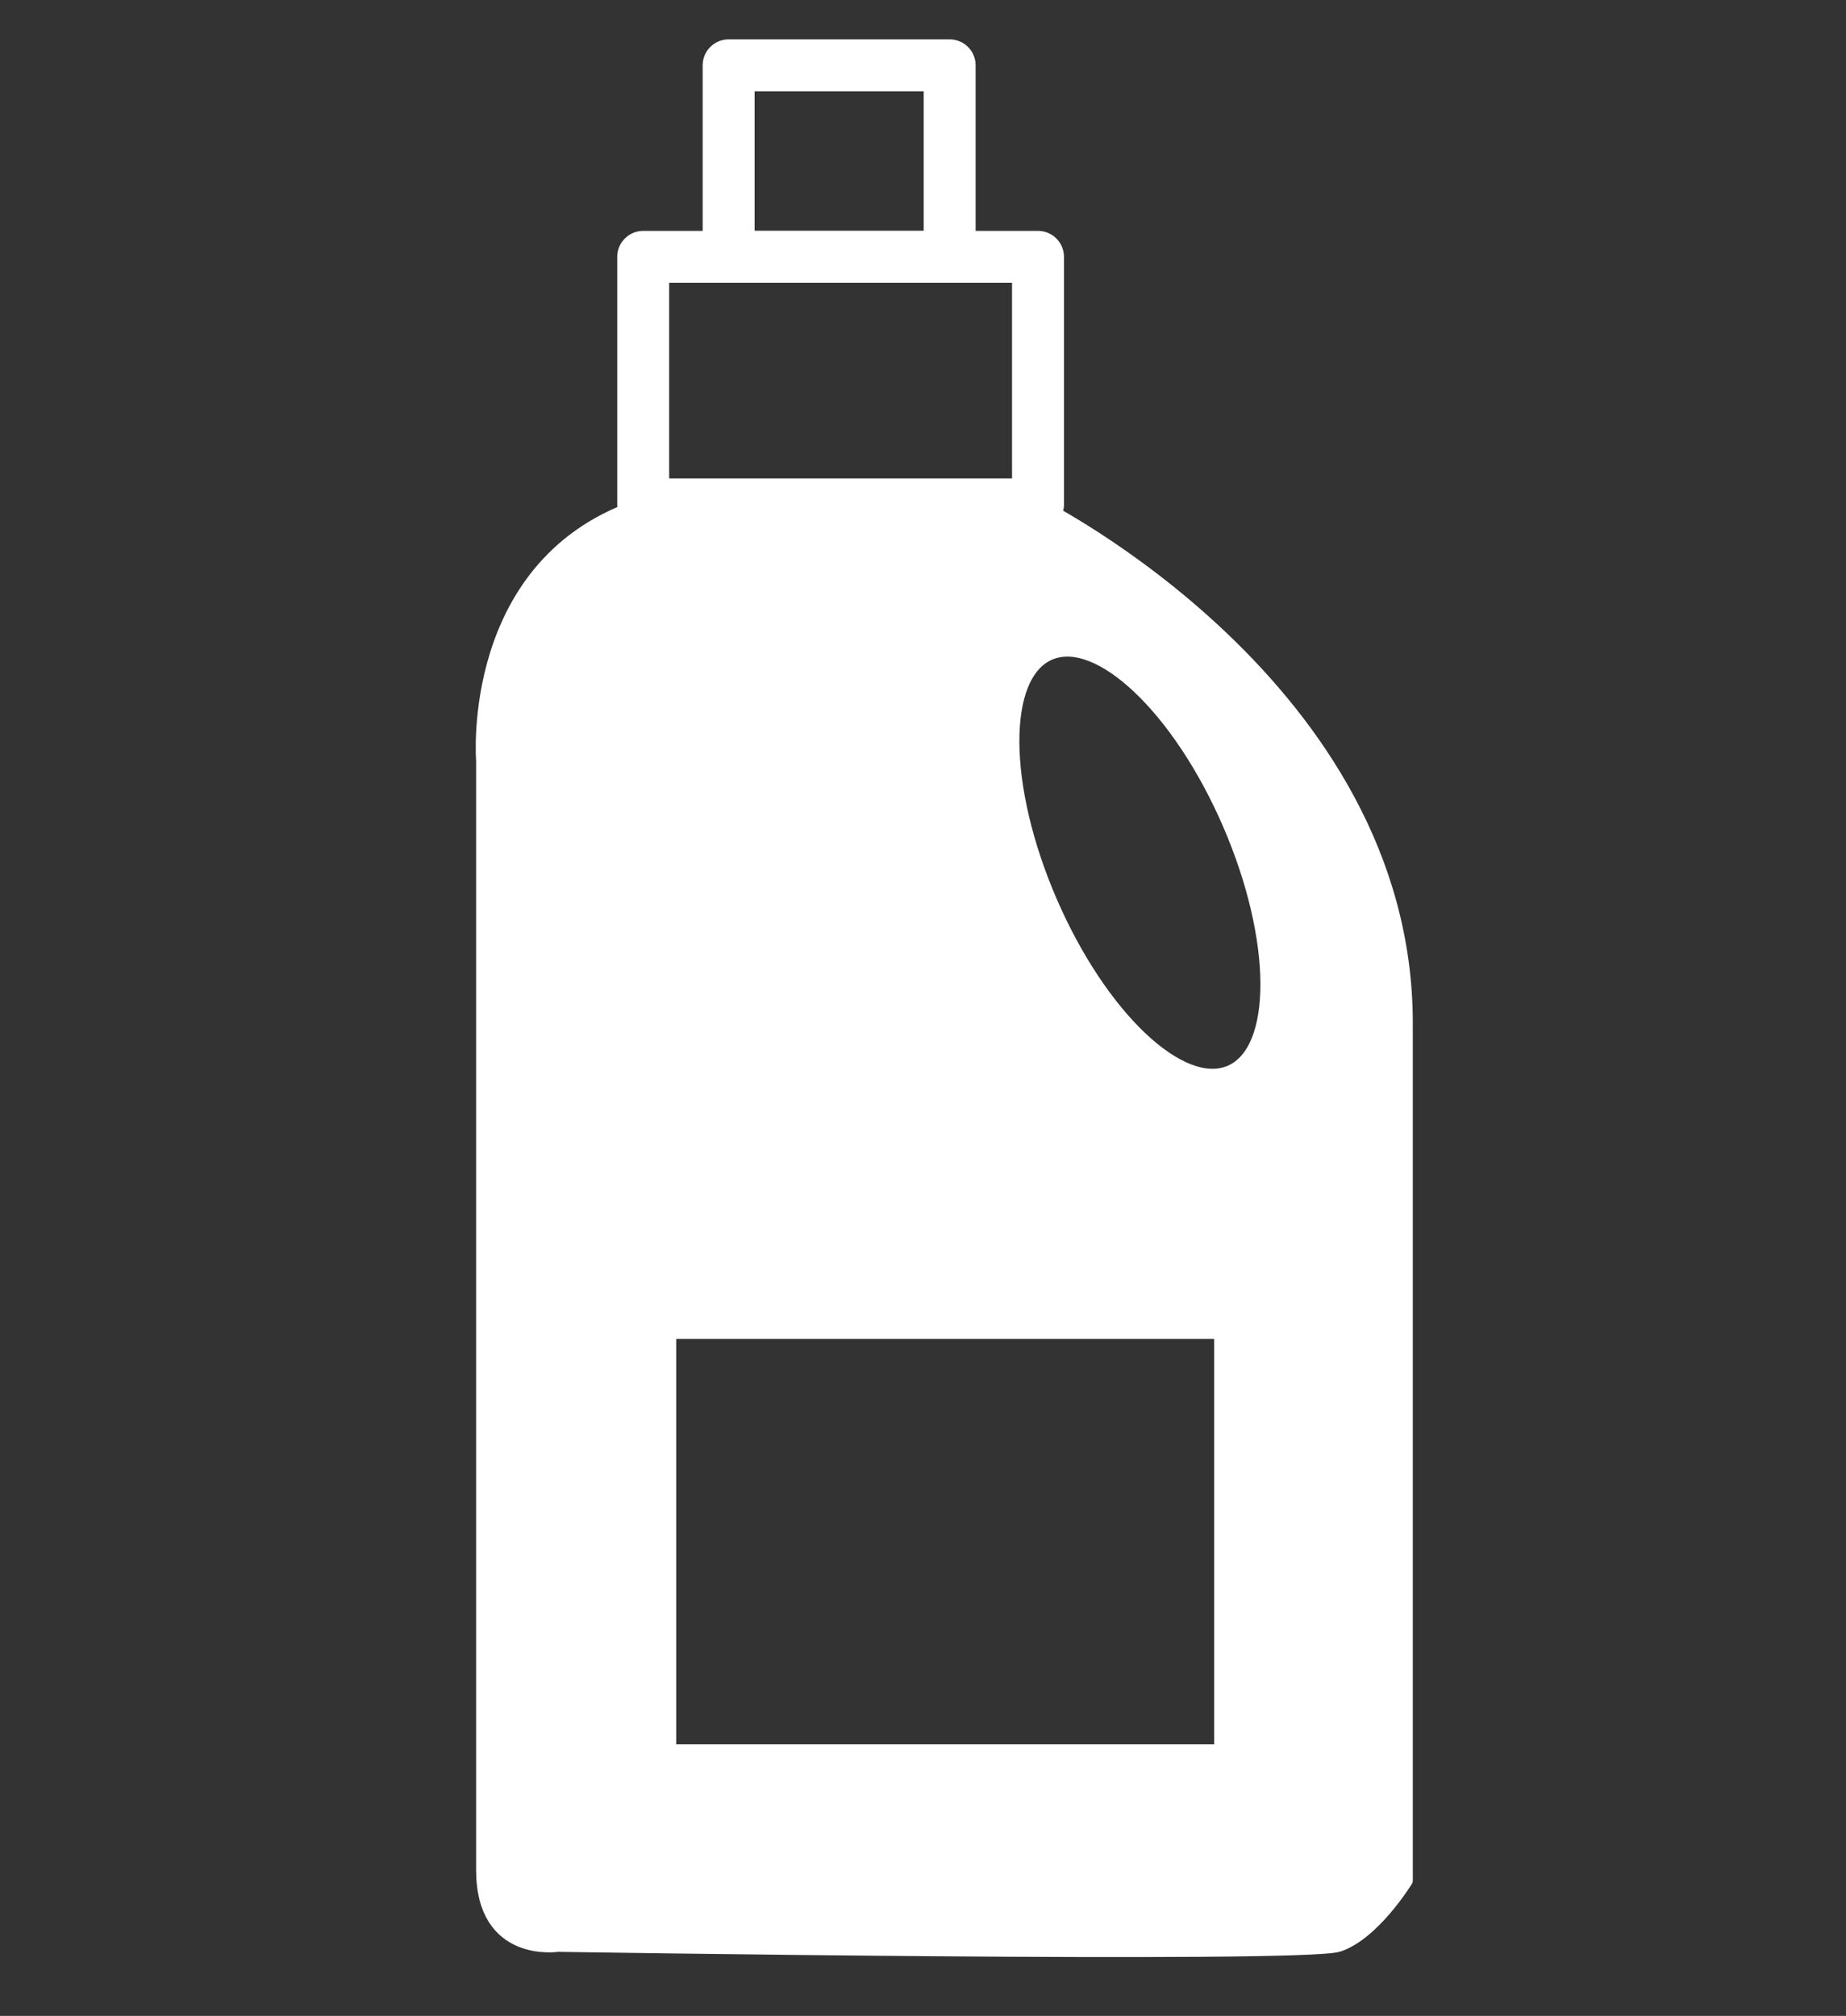 <?xml version="1.0" encoding="utf-8"?>
<!-- Generator: Adobe Illustrator 16.0.0, SVG Export Plug-In . SVG Version: 6.00 Build 0)  -->
<!DOCTYPE svg PUBLIC "-//W3C//DTD SVG 1.1//EN" "http://www.w3.org/Graphics/SVG/1.1/DTD/svg11.dtd">
<svg version="1.1" id="レイヤー_1" xmlns="http://www.w3.org/2000/svg" xmlns:xlink="http://www.w3.org/1999/xlink" x="0px"
	 y="0px" width="87px" height="95px" viewBox="0 0 87 95" enable-background="new 0 0 87 95" xml:space="preserve">
<rect x="0" y="0" width="87" height="95" fill="#333333" stroke="none"/>
<g id="レイヤー_2">
	<rect x="-44" y="-28" display="none" fill="#31FF89" stroke="#000000" stroke-miterlimit="10" width="174" height="144"/>
	<g>
		
			<rect x="165.648" y="-106.639" fill="none" stroke="#FFFFFF" stroke-width="2.444" stroke-linecap="round" stroke-linejoin="round" stroke-miterlimit="10" width="38.891" height="11.379"/>
		
			<rect x="169.309" y="-95.26" fill="none" stroke="#FFFFFF" stroke-width="2.444" stroke-linecap="round" stroke-linejoin="round" stroke-miterlimit="10" width="31.754" height="4.026"/>
		
			<path fill="none" stroke="#FFFFFF" stroke-width="2.444" stroke-linecap="round" stroke-linejoin="round" stroke-miterlimit="10" d="
			M208.838-83.453c-0.127-7.239-7.775-7.781-7.775-7.781s-24.344,0-31.754,0c-7.413,0-7.779,7.779-7.779,7.779v32.032l0.004-0.002
			c0.125,7.238,7.775,7.779,7.775,7.779s24.34,0,31.754,0c7.412,0,7.777-7.777,7.777-7.777v-32.032L208.838-83.453z"/>
		
			<rect x="187.447" y="-83.455" fill="#FFFFFF" stroke="#FFFFFF" stroke-width="0.611" stroke-linecap="round" stroke-linejoin="round" stroke-miterlimit="10" width="21.393" height="31.574"/>
	</g>
	<g>
		
			<rect x="135.611" y="-101.955" fill="#FFFFFF" stroke="#FFFFFF" stroke-width="2.444" stroke-linecap="round" stroke-linejoin="round" stroke-miterlimit="10" width="38.891" height="11.379"/>
		
			<rect x="139.271" y="-90.576" fill="#FFFFFF" stroke="#FFFFFF" stroke-width="2.444" stroke-linecap="round" stroke-linejoin="round" stroke-miterlimit="10" width="31.753" height="4.026"/>
		
			<path fill="#FFFFFF" stroke="#FFFFFF" stroke-width="2.444" stroke-linecap="round" stroke-linejoin="round" stroke-miterlimit="10" d="
			M178.801-78.769c-0.127-7.239-7.776-7.781-7.776-7.781s-24.341,0-31.753,0s-7.778,7.779-7.778,7.779v32.032l0.003-0.002
			c0.127,7.238,7.775,7.779,7.775,7.779s24.343,0,31.753,0c7.413,0,7.78-7.777,7.78-7.777v-32.032L178.801-78.769z"/>
		
			<rect x="131.493" y="-78.771" display="none" fill="none" stroke="#FFFFFF" stroke-width="0.611" stroke-linecap="round" stroke-linejoin="round" stroke-miterlimit="10" width="47.312" height="31.575"/>
		<polygon fill="none" points="166.837,-65.701 158.245,-65.701 158.245,-74.296 152.35,-74.296 152.35,-65.701 143.758,-65.701 
			143.758,-59.807 152.35,-59.807 152.35,-51.214 158.245,-51.214 158.245,-59.807 166.837,-59.807 		"/>
	</g>
	<g>
		
			<rect x="30.313" y="12.105" fill="none" stroke="#FFFFFF" stroke-width="2.448" stroke-linecap="round" stroke-linejoin="round" stroke-miterlimit="10" width="18.607" height="11.664"/>
		
			<rect x="34.34" y="3.079" fill="none" stroke="#FFFFFF" stroke-width="2.448" stroke-linecap="round" stroke-linejoin="round" stroke-miterlimit="10" width="10.416" height="9.026"/>
		
			<path fill="#FFFFFF" stroke="#FFFFFF" stroke-width="0.612" stroke-linecap="round" stroke-linejoin="round" stroke-miterlimit="10" d="
			M48.92,23.769H30.313c-8.332,2.638-7.568,12.081-7.568,12.081s0,48.187,0,52.283c0,4.096,3.541,3.541,3.541,3.541
			s35.132,0.555,36.798,0c1.666-0.556,3.194-3.055,3.194-3.055s0-24.578,0-40.408C66.278,32.378,48.92,23.769,48.92,23.769z
			 M57.529,82.509H31.563V62.791h25.966V82.509z M57.981,50.505c-2.323,1.004-6.113-2.591-8.466-8.033
			c-2.352-5.439-2.375-10.663-0.052-11.667c2.322-1.004,6.112,2.591,8.464,8.031C60.279,44.274,60.304,49.501,57.981,50.505z"/>
	</g>
</g>
<g>
	<path fill="#FFFFFF" d="M167.283,22.461c-6.26,2.983-5.655,10.103-3.721,14.16c1.213,2.547,3.352,4.705,5.062,3.882
		c2.122-1.014,2.907-2.396,4.094-4.492c1.304-2.3,2.925-5.16,6.869-8.123c2.363-1.779,4.986-2.789,7.493-3.254
		c-3.689-1.802-8.346-3.525-12.946-3.585C171.792,21.019,169.464,21.418,167.283,22.461z"/>
	<path fill="#FFFFFF" d="M213.183-13.411c-0.423-0.433-1.027-0.646-1.621-0.561c-22.102,2.905-42.629,2.951-64.602,0.14
		c-1.042-0.142-2.009,0.605-2.147,1.658c-0.574,4.395,1.871,7.591,4.025,10.414c0.104,0.138,0.207,0.271,0.311,0.408
		c-4.912,18.312-5.097,35.398-0.525,49.428c0.042,0.127,0.113,0.234,0.178,0.346c-0.031,0.049-0.063,0.1-0.093,0.146
		c-1.863,2.865-3.335,5.129-4.566,12.752c-0.098,0.598,0.095,1.209,0.517,1.645c0.357,0.369,0.846,0.576,1.354,0.582
		c0.09,0.004,0.182-0.004,0.273-0.018c22.095-2.906,42.62-2.949,64.603-0.143c1.034,0.15,2.008-0.605,2.146-1.656
		c0.82-6.283,0.021-9.344-3.663-14.057c3.436-18.146,3.588-33.147,0.466-48.476c-0.061-0.31-0.2-0.579-0.385-0.806
		c1.759-2.374,3.511-5.275,4.257-10.171C213.799-12.377,213.604-12.981,213.183-13.411z M187.462-2.853
		c1.116-0.138,2.281-0.286,3.513-0.448c1.046-0.139,2.017,0.604,2.152,1.655c0.138,1.051-0.603,2.015-1.655,2.152
		c-1.24,0.163-2.415,0.313-3.541,0.453c-0.089,0.008-0.174,0.015-0.263,0.015c-0.944-0.013-1.759-0.721-1.877-1.688
		C185.659-1.764,186.409-2.722,187.462-2.853z M171.621-1.764c2.604,0.026,5.113-0.058,7.9-0.27c1.03-0.093,1.978,0.712,2.06,1.769
		c0.078,1.057-0.713,1.898-1.771,1.979c-2.898,0.219-5.516,0.197-8.231,0.197h-0.003c-1.06,0-1.907-0.8-1.896-1.86
		C169.693-1.008,170.561-1.776,171.621-1.764z M153.601-1.274c0.119-1.055,1.089-1.804,2.124-1.688
		c3.102,0.354,5.708,0.617,7.971,0.801c1.056,0.086,1.843,1.013,1.756,2.069c-0.082,1.012-0.936,1.775-1.937,1.761
		c-0.042,0-0.088-0.002-0.132-0.004c-2.303-0.188-4.952-0.455-8.093-0.815C154.236,0.727,153.48-0.222,153.601-1.274z
		 M161.976,53.994c-2.229,0.15-4.548,0.348-7.081,0.602c-0.086,0.012-0.172,0.016-0.259,0.016c-1.042-0.016-1.937-0.738-2.055-1.709
		c-0.125-1.053,0.702-2.004,1.856-2.119c2.584-0.262,4.95-0.463,7.23-0.617c1.141-0.088,2.16,0.715,2.245,1.773
		C163.999,52.996,163.133,53.916,161.976,53.994z M176.16,52.912c-0.006,0-0.014,0-0.021,0l-1.333-0.027
		c-1.95-0.023-3.832,0.027-5.752,0.027c-0.026,0-0.055,0-0.083,0c-1.119,0-2.037-0.457-2.066-1.492
		c-0.031-1.061,0.884-1.75,2.041-1.779c1.973-0.049,3.91,0.035,5.916,0.059l1.375,0.066c1.158,0.025,2.076,0.557,2.047,1.621
		C178.257,52.438,177.308,52.912,176.16,52.912z M190.508,54.453c-0.06,0-0.115-0.002-0.172-0.008
		c-2.462-0.213-4.849-0.385-7.101-0.514c-1.154-0.064-2.035-0.979-1.961-2.037c0.071-1.059,1.086-1.857,2.223-1.795
		c2.295,0.133,4.726,0.307,7.232,0.521c1.154,0.1,1.998,1.037,1.892,2.094C192.517,53.717,191.588,54.467,190.508,54.453z
		 M203.623,53.908c-0.136,0.979-1.052,1.688-2.104,1.676c-0.08,0-0.16-0.006-0.24-0.018c-1.315-0.154-2.592-0.295-3.834-0.43
		c-1.151-0.121-1.976-1.076-1.842-2.129c0.135-1.053,1.206-1.811,2.328-1.684c1.256,0.133,2.549,0.279,3.879,0.438
		C202.959,51.893,203.771,52.855,203.623,53.908z M200.981,28.273c-1.848,1.252-4.08,1.524-6.064,0.771
		c-0.04-0.014-0.344-0.142-0.455-0.194c-2.094-0.986-7.934-1.379-12.568,2.104c-3.305,2.486-4.591,4.755-5.833,6.95
		c-1.264,2.229-2.57,4.53-5.785,6.065c-0.832,0.396-1.688,0.582-2.547,0.571c-2.879-0.039-5.742-2.308-7.632-6.269
		c-3.133-6.573-2.26-15.563,5.535-19.278c3.364-1.604,6.925-1.999,10.384-1.688c2.125-3.206,4.632-5.472,7.64-6.905
		c7.105-3.387,14.949,0.891,18.433,6.981C204.631,21.821,204.196,26.099,200.981,28.273z M204.067-0.669
		c-1.871,0.385-3.567,0.581-5.34,0.581c0,0-0.002,0-0.003,0c-0.692,0-1.319-0.595-1.407-1.651c-0.084-1.057,0.405-1.867,1.098-1.916
		c1.699-0.124,3.328-0.311,5.125-0.684c0.663-0.152,1.352,0.531,1.499,1.578C205.183-1.713,204.75-0.813,204.067-0.669z"/>
	<path fill="#FFFFFF" d="M185.306,13.868c-1.941,0.924-3.593,2.27-5.075,4.149c6.563,1.592,12.275,5.121,14.882,6.729
		c0.55,0.34,0.949,0.596,1.18,0.711c0.814,0.301,1.749,0.171,2.538-0.363c2.229-1.509,0.329-5.103-0.072-5.807
		C196.548,15.427,190.905,11.192,185.306,13.868z"/>
</g>
</svg>
